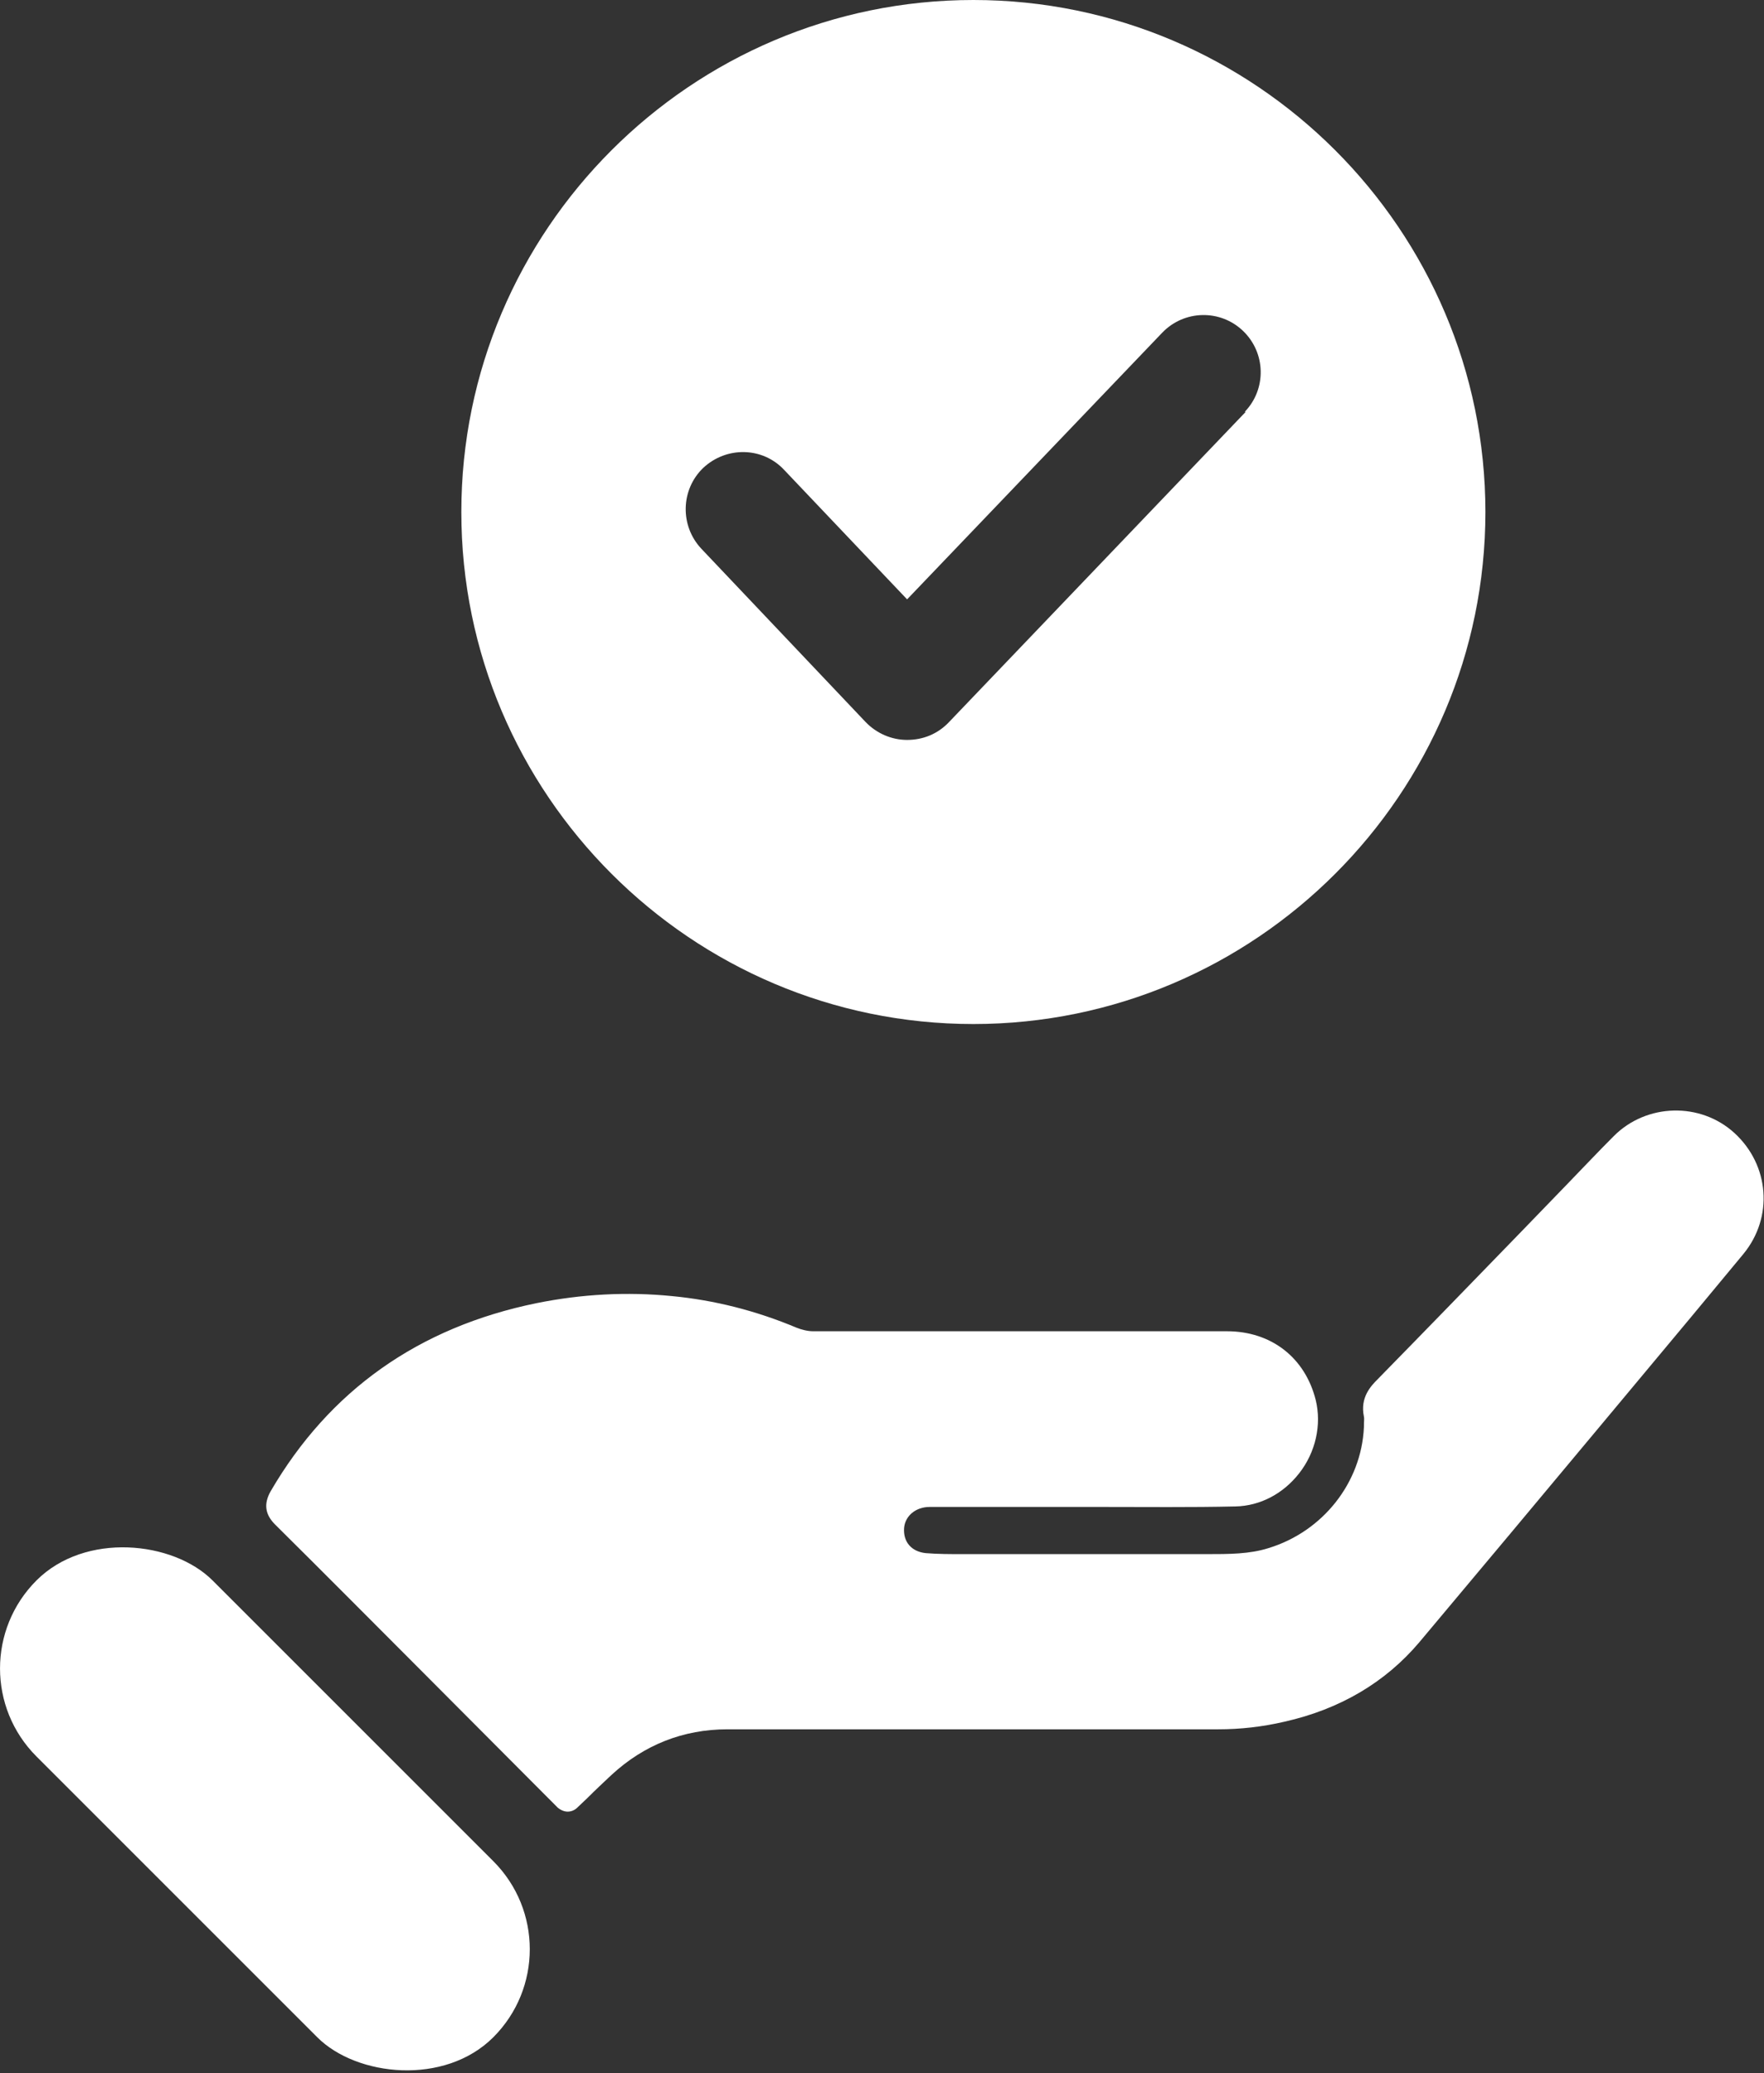 <?xml version="1.0" encoding="UTF-8"?>
<svg id="Layer_2" data-name="Layer 2" xmlns="http://www.w3.org/2000/svg" viewBox="0 0 35.14 41.3">
  <rect x="0" y="0" width="35.14" height="41.3" fill="#333333" stroke="none"/>
  <defs>
    <style>
      .cls-1 {
        fill: #fff;
      }
    </style>
  </defs>
  <g id="Layer_3" data-name="Layer 3">
    <g>
      <g>
        <g>
          <path class="cls-1" d="m11.31,35.81c-.73-.74-1.46-1.46-2.18-2.18-1.15-1.15-2.3-2.31-3.46-3.45-.11-.11-.12-.18-.04-.32,1.16-1.98,2.88-3.16,5.11-3.62.86-.18,1.74-.22,2.62-.14.83.08,1.63.29,2.4.61.13.06.29.09.43.09,2.75,0,5.49,0,8.24,0,.76,0,1.33.44,1.5,1.15.21.85-.46,1.76-1.33,1.77-1.24.02-2.49,0-3.73,0-.78,0-1.56,0-2.35,0-.43,0-.76.29-.79.69-.03.42.24.76.68.79.32.03.65.02.97.02,1.55,0,3.09,0,4.64,0,.44,0,.88,0,1.32-.13,1.19-.36,2.04-1.42,2.1-2.67,0-.1.02-.2,0-.29-.05-.21.05-.34.19-.48,1.08-1.1,2.16-2.21,3.23-3.32.49-.51.98-1.03,1.48-1.53.54-.55,1.45-.56,2.01-.05.59.54.66,1.4.15,2.03-.48.59-.98,1.17-1.47,1.76-1.67,1.99-3.33,3.99-5,5.97-.67.79-1.54,1.26-2.53,1.49-.41.09-.83.14-1.25.14-3.26.01-6.52,0-9.78,0-.96,0-1.8.33-2.5.99-.22.21-.44.42-.68.65Z"/>
          <path class="cls-1" d="m11.31,36.09c-.07,0-.14-.03-.2-.08l-2.67-2.68c-.99-.99-1.97-1.98-2.96-2.96-.2-.2-.23-.41-.09-.66,1.17-2.01,2.95-3.27,5.3-3.75.89-.18,1.8-.23,2.7-.14.84.08,1.67.29,2.48.63.1.04.22.07.33.07,1.83,0,3.66,0,5.49,0h2.75c.89,0,1.56.53,1.77,1.37.12.49,0,1.04-.33,1.46-.32.41-.78.65-1.27.66-.89.02-1.79.01-2.68.01h-3.41c-.28,0-.49.18-.51.42-.02.28.15.47.43.5.24.02.49.02.74.02h.6c1.42,0,2.83,0,4.25,0,.46,0,.86,0,1.24-.12,1.08-.33,1.85-1.3,1.9-2.41,0-.12.01-.18,0-.21-.08-.38.14-.61.27-.74.96-.98,1.92-1.97,2.88-2.96l.88-.91c.32-.33.63-.66.95-.98.65-.65,1.72-.68,2.4-.06.7.64.78,1.68.18,2.41-.34.41-.68.82-1.02,1.23l-1.81,2.17c-1.21,1.45-2.42,2.9-3.63,4.34-.67.79-1.57,1.33-2.69,1.58-.43.1-.87.15-1.31.15-1.99,0-3.97,0-5.96,0h-3.82c-.88,0-1.66.31-2.31.91-.16.15-.32.3-.48.46l-.2.19c-.05.05-.12.08-.19.08Zm-5.43-6.11c1,1,1.98,1.98,2.95,2.95l2.48,2.48c.17-.16.33-.31.49-.46.76-.7,1.66-1.06,2.69-1.06h3.82c1.99,0,3.97,0,5.96,0,.39,0,.8-.05,1.19-.14.99-.23,1.79-.7,2.38-1.4,1.22-1.44,2.42-2.89,3.63-4.34l1.81-2.17c.34-.4.68-.81,1.01-1.22.41-.51.36-1.2-.13-1.65-.45-.41-1.19-.39-1.63.04-.32.32-.63.65-.95.97l-.88.91c-.96.99-1.92,1.98-2.89,2.96-.13.14-.13.17-.12.23.02.11.02.22.01.31-.07,1.4-1,2.58-2.3,2.97-.46.14-.91.14-1.35.14-1.46,0-2.88,0-4.3,0h-.39s-.21,0-.21,0c-.26,0-.52,0-.78-.02-.58-.05-.98-.51-.94-1.09.04-.54.49-.95,1.06-.95h3.41c.89,0,1.78,0,2.67,0,.32,0,.63-.17.84-.44.22-.29.31-.65.23-.98-.14-.59-.6-.94-1.23-.94h-2.75c-1.83,0-3.66,0-5.5,0-.18,0-.37-.04-.54-.11-.76-.32-1.54-.52-2.32-.59-.84-.08-1.69-.03-2.53.14-2.18.44-3.83,1.61-4.92,3.47Z"/>
        </g>
        <path class="cls-1" d="m19.39,0c-5.62,0-10.2,4.58-10.2,10.2s4.58,10.2,10.2,10.2,10.2-4.58,10.2-10.2S25.01,0,19.39,0Zm5.42,8.21l-5.91,6.18c-.22.23-.51.35-.83.35h0c-.31,0-.61-.13-.83-.36l-3.27-3.45c-.43-.46-.41-1.18.04-1.61.46-.43,1.18-.42,1.61.04l2.45,2.58,5.08-5.31c.44-.46,1.16-.47,1.61-.04.46.44.47,1.16.04,1.61Z"/>
      </g>
      <rect class="cls-1" x="2.79" y="29.6" width="4.96" height="12.87" rx="2.48" ry="2.48" transform="translate(-23.93 14.28) rotate(-45)"/>
    </g>
  </g>
</svg>